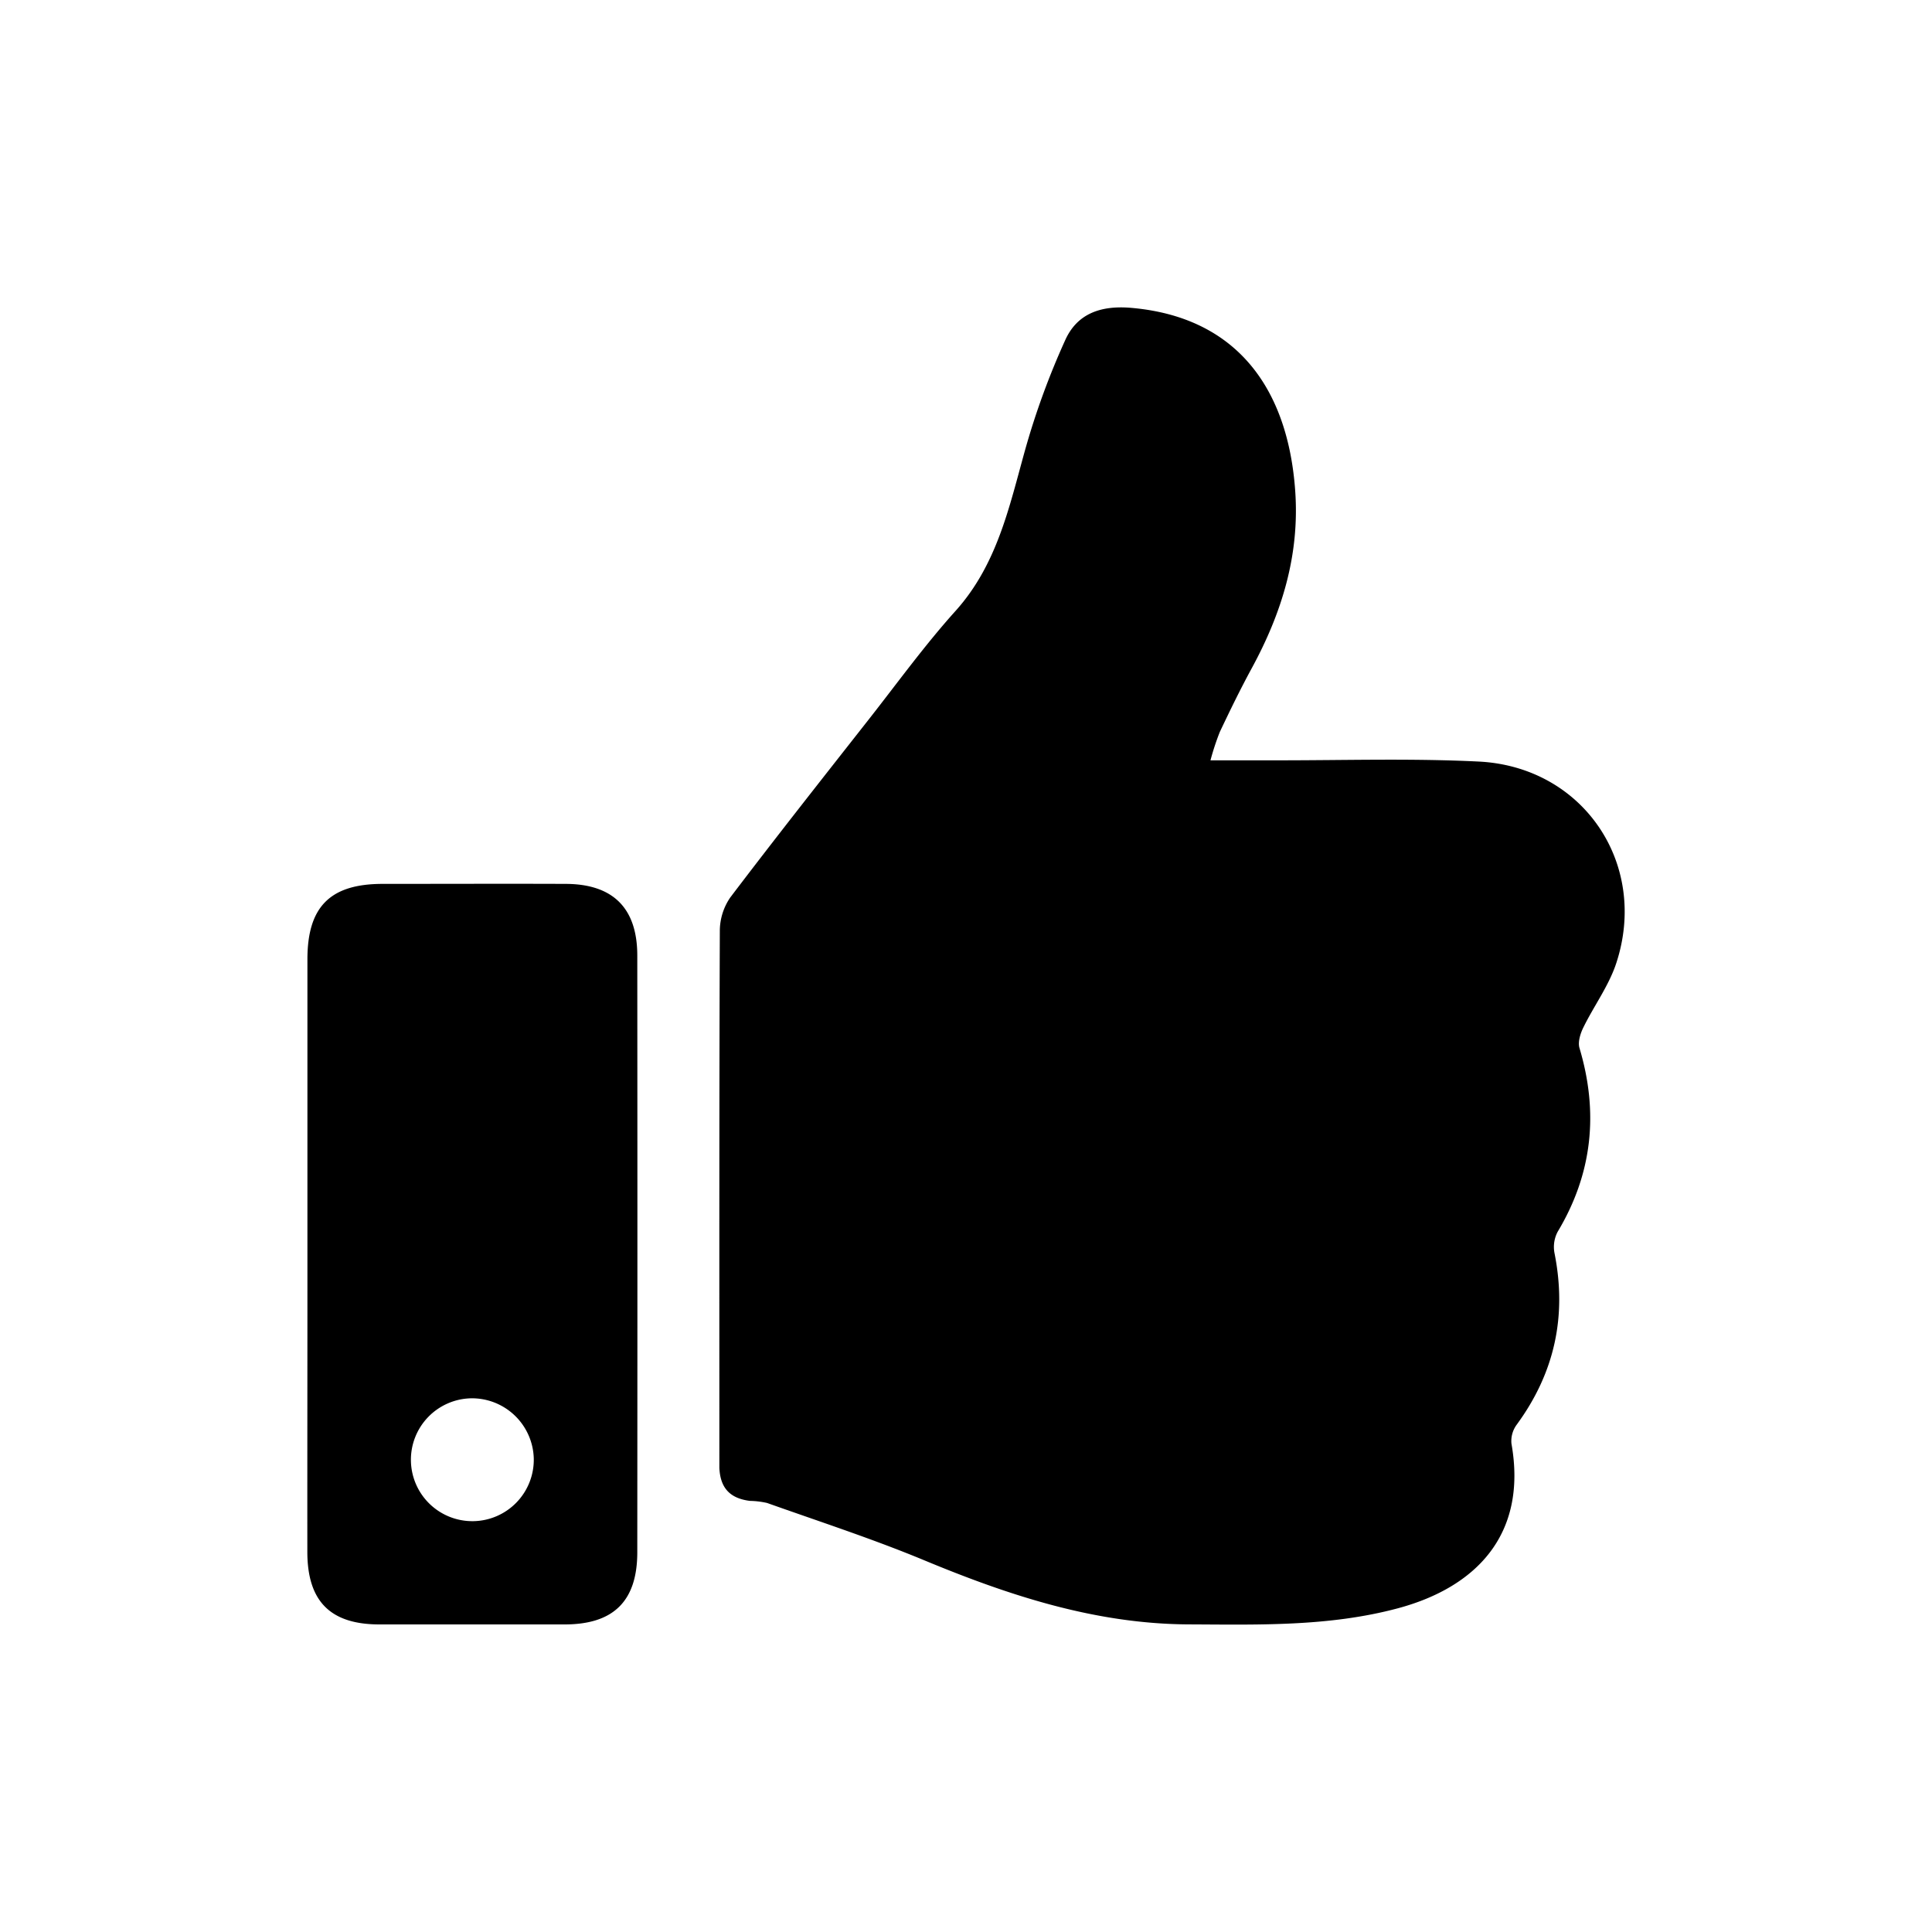 <svg xmlns="http://www.w3.org/2000/svg" viewBox="0 0 500 500"><defs><style>.cls-1{fill:none;}</style></defs><title>layan-prak</title><g id="Layer_2" data-name="Layer 2"><g id="Layer_1-2" data-name="Layer 1"><path d="M313.27,196.77c6.65,0,12.29,0,17.94,0,17.16,0,34.36-.53,51.48.32,27,1.34,44,26.4,35.63,52.08-1.91,5.89-5.8,11.12-8.56,16.76-.77,1.57-1.44,3.73-1,5.27,5,16.72,3.38,32.53-5.64,47.58a8.43,8.43,0,0,0-.82,5.51c3.25,16.28.06,31-9.79,44.43a7.14,7.14,0,0,0-1.35,4.88c4.2,23.69-9.34,37.25-29.41,42.63-17.79,4.76-36,4.24-54.13,4.16-24.11-.11-46.43-7.45-68.43-16.59-13.31-5.53-27.07-10-40.66-14.83a21.59,21.59,0,0,0-4.45-.54c-5.19-.66-7.66-3.33-7.91-8.54,0-.83,0-1.67,0-2.5,0-45.5-.05-91,.12-136.5a15.34,15.34,0,0,1,2.72-8.65c11.86-15.63,24-31,36.15-46.47,7.29-9.3,14.25-18.9,22.14-27.67,10.78-12,13.88-26.9,18-41.67A198.68,198.68,0,0,1,275.69,88c3.09-6.85,9.2-9,17.05-8.33,27.63,2.4,40.62,21.23,42.46,47.39,1.17,16.59-3.46,31.56-11.25,45.88-2.94,5.4-5.63,10.94-8.27,16.5A66.68,66.68,0,0,0,313.27,196.77Z"/><path d="M79.56,324.28q0-38,0-76c0-13.61,5.87-19.51,19.41-19.53,15.83,0,31.65-.06,47.48,0,12.21.05,18.47,6.29,18.48,18.52q.06,77.22,0,154.44c0,12.63-6.13,18.67-18.73,18.69q-24,0-48,0c-12.66,0-18.63-5.94-18.66-18.7C79.52,375.92,79.57,350.1,79.56,324.28ZM122,361.88a15.9,15.9,0,1,0,16.14,15.6A16,16,0,0,0,122,361.88Z"/><rect class="cls-1" width="500" height="500"/></g></g></svg>
